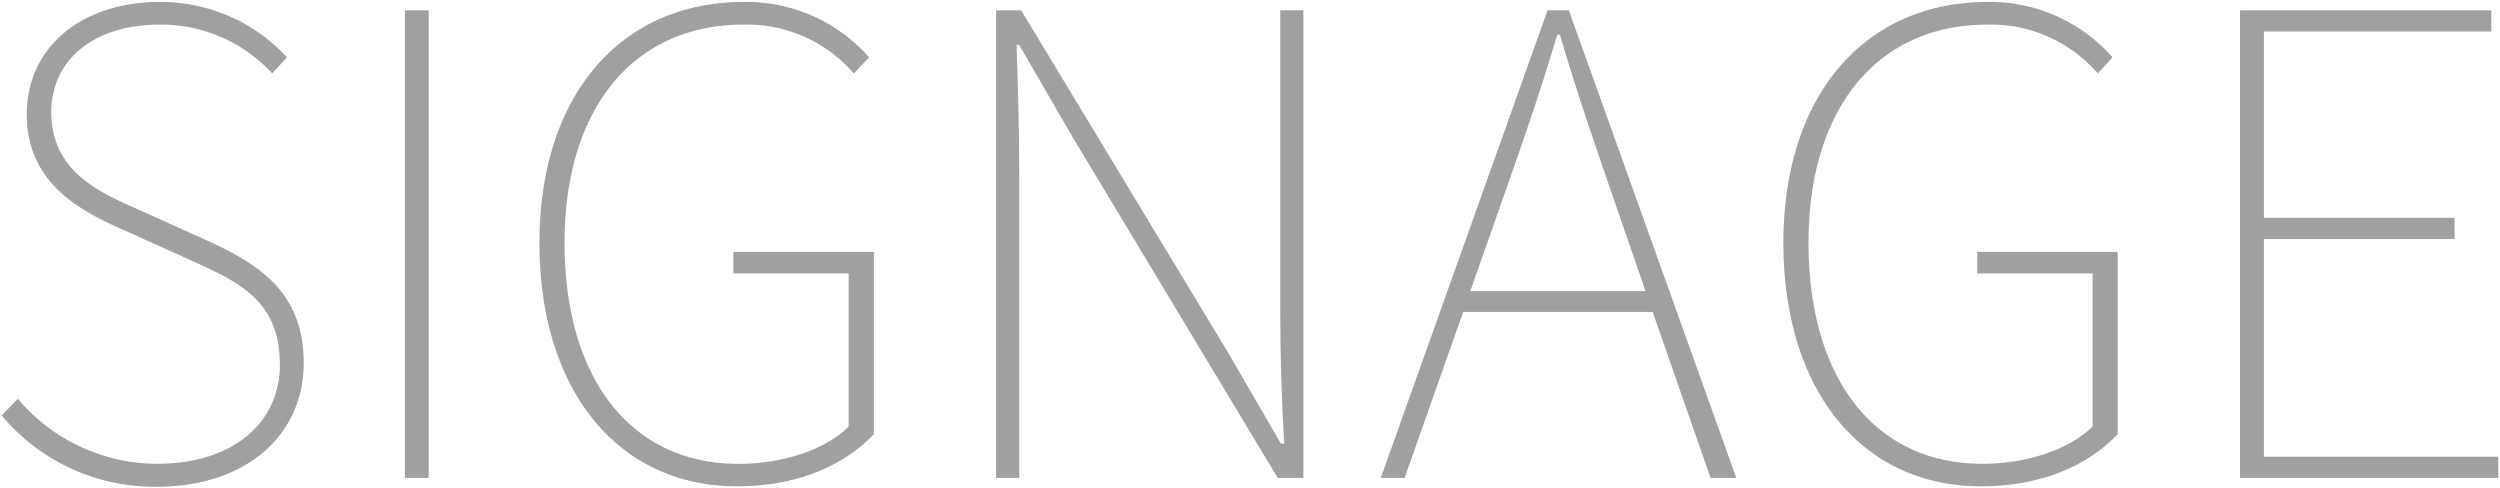 <svg xmlns="http://www.w3.org/2000/svg" width="256" height="50" viewBox="0 0 256 50"><defs><style>.cls-1{isolation:isolate;}.cls-2{mix-blend-mode:screen;}.cls-3{fill:#9fa0a0;}</style></defs><g class="cls-1"><g id="COMINGSOON"><g class="cls-2"><path class="cls-3" d="M.17,42.55l1.65-1.72a18.7,18.7,0,0,0,14.31,6.66c7.65,0,12.53-4.15,12.53-10.15,0-6.4-4-8.38-8.84-10.56l-7.32-3.3C8.35,21.64,2.74,18.8,2.74,11.74S8.54.2,16.33.2A17.59,17.59,0,0,1,29.39,5.87L27.87,7.52a15.44,15.44,0,0,0-11.54-5c-6.66,0-11.08,3.56-11.08,9,0,6,5,8.18,8.37,9.69l7.32,3.3c5.41,2.44,10.16,5.28,10.16,12.67s-5.93,12.66-15,12.66A20.38,20.38,0,0,1,.17,42.55Z"/><path class="cls-3" d="M41.46,1.06H43.9V48.94H41.46Z"/><path class="cls-3" d="M55.24,24.87C55.24,9.76,63.55.2,76.15.2A16.74,16.74,0,0,1,89,5.87L87.43,7.52a14.46,14.46,0,0,0-11.28-5c-11.34,0-18.34,8.64-18.34,22.36s6.67,22.62,17.82,22.62c4.55,0,8.9-1.45,11.27-3.82V28H75.1V25.79H89.48V44.46c-3,3.17-7.79,5.34-14,5.34C63.29,49.8,55.24,40,55.24,24.87Z"/><path class="cls-3" d="M102,1.06h2.57L125.69,36l5.48,9.43h.33c-.27-4.61-.4-9-.4-13.52V1.06h2.37V48.94h-2.63l-21-34.89-5.47-9.43h-.27c.14,4.48.27,8.57.27,13.12v31.2H102Z"/><path class="cls-3" d="M158.47,1.06h2.18L177.8,48.94h-2.64l-5.93-17h-19.4l-6,17h-2.44Zm-7.91,28.75H168.5l-3.3-9.56c-2-5.8-3.69-10.69-5.47-16.69h-.27c-1.78,6-3.49,10.89-5.54,16.69Z"/><path class="cls-3" d="M182.62,24.87C182.62,9.76,190.93.2,203.53.2a16.73,16.73,0,0,1,12.79,5.67l-1.51,1.65a14.47,14.47,0,0,0-11.28-5c-11.35,0-18.34,8.64-18.34,22.36S191.85,47.49,203,47.49c4.55,0,8.9-1.45,11.28-3.82V28H202.47V25.79h14.38V44.46c-3,3.17-7.78,5.34-14,5.34C190.66,49.8,182.62,40,182.62,24.87Z"/><path class="cls-3" d="M229.38,1.06h25.73V3.23H231.82V22.3h19.53v2.17H231.82v22.3h24v2.17H229.38Z"/></g></g></g></svg>